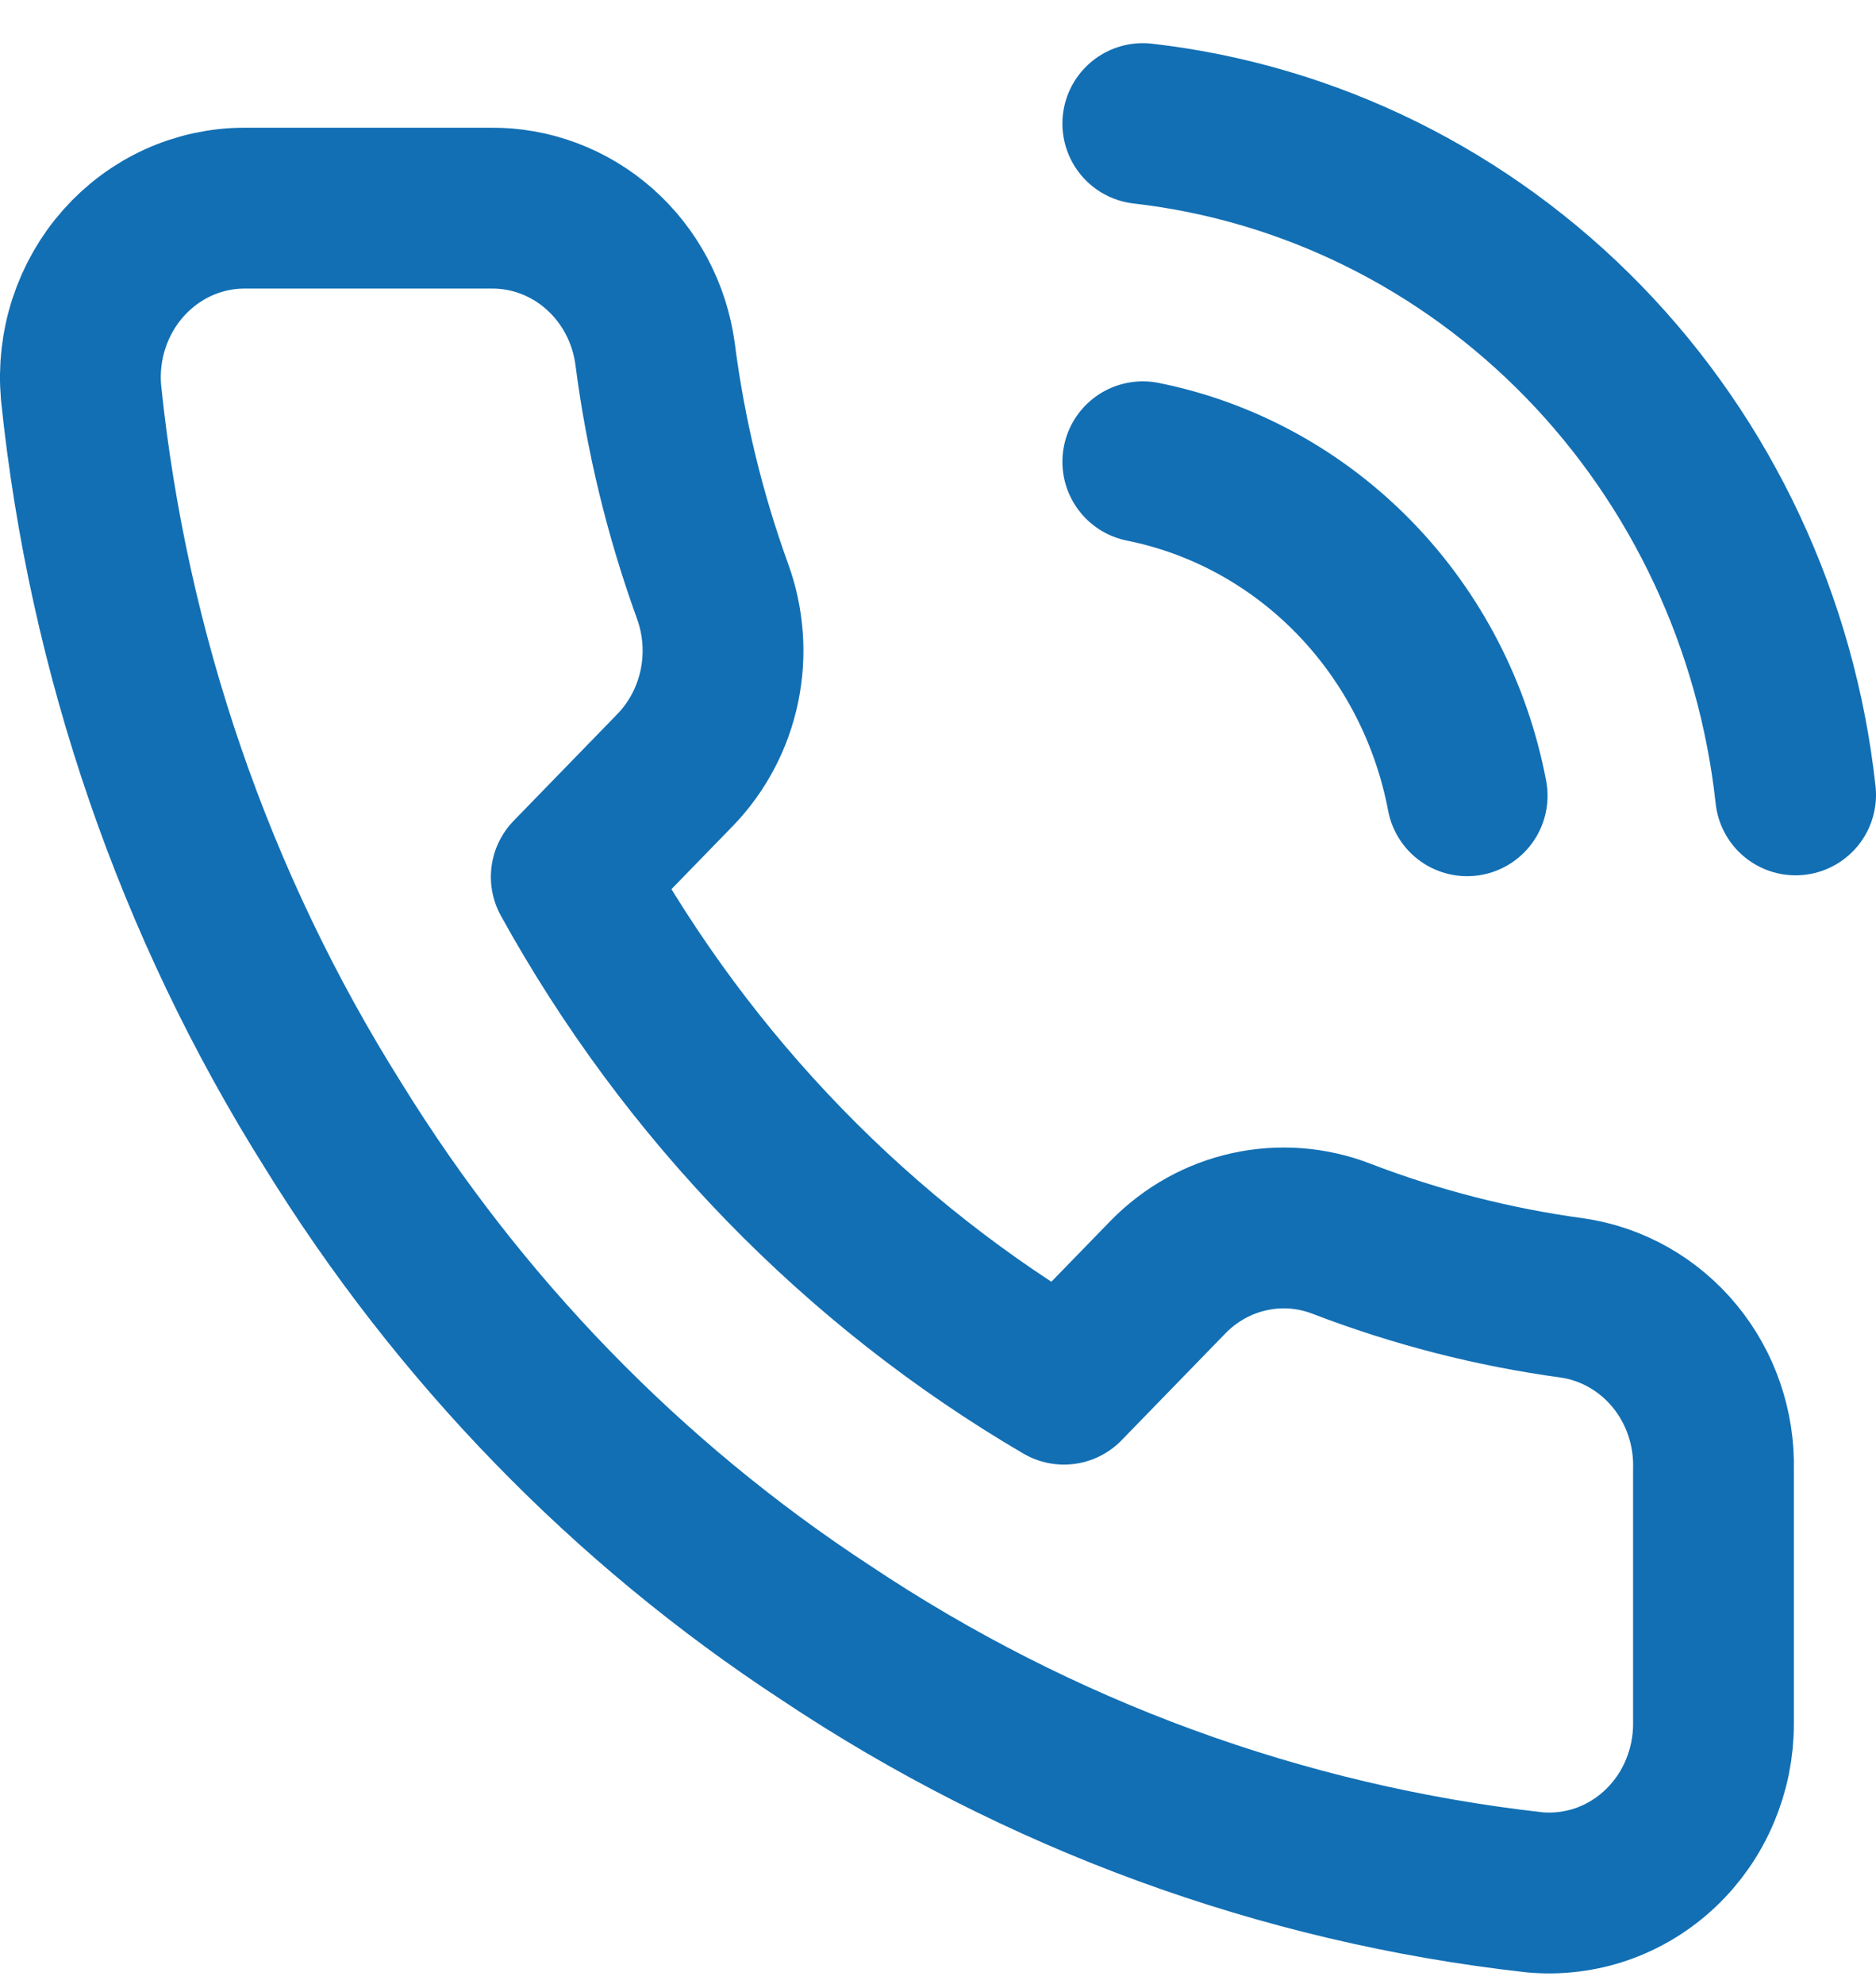 <svg width="35" height="37" viewBox="0 0 35 37" fill="none" xmlns="http://www.w3.org/2000/svg">
<path d="M21.321 8.612C22.817 8.912 24.192 9.666 25.27 10.775C26.348 11.885 27.08 13.3 27.372 14.841M21.321 2.305C24.43 2.66 27.329 4.093 29.542 6.368C31.755 8.643 33.151 11.625 33.5 14.825M31.968 27.408V32.138C31.97 32.577 31.882 33.012 31.711 33.414C31.541 33.817 31.29 34.178 30.975 34.475C30.661 34.772 30.29 34.998 29.886 35.139C29.482 35.279 29.053 35.331 28.628 35.292C23.914 34.765 19.386 33.107 15.407 30.451C11.706 28.03 8.568 24.8 6.216 20.99C3.627 16.877 2.015 12.193 1.512 7.319C1.474 6.883 1.524 6.443 1.66 6.029C1.796 5.614 2.014 5.232 2.301 4.909C2.588 4.586 2.937 4.327 3.326 4.15C3.715 3.974 4.136 3.882 4.561 3.882H9.157C9.9 3.874 10.621 4.145 11.185 4.644C11.749 5.143 12.117 5.836 12.221 6.594C12.415 8.108 12.775 9.594 13.293 11.024C13.499 11.589 13.544 12.202 13.422 12.792C13.3 13.382 13.016 13.923 12.604 14.352L10.658 16.354C12.839 20.302 16.015 23.57 19.85 25.815L21.796 23.813C22.212 23.389 22.738 23.096 23.311 22.971C23.884 22.845 24.48 22.891 25.028 23.103C26.418 23.637 27.862 24.007 29.333 24.207C30.077 24.315 30.757 24.701 31.243 25.291C31.729 25.881 31.987 26.634 31.968 27.408Z" stroke="#126FB4" stroke-width="3" stroke-linecap="round" stroke-linejoin="round"/>
</svg>
